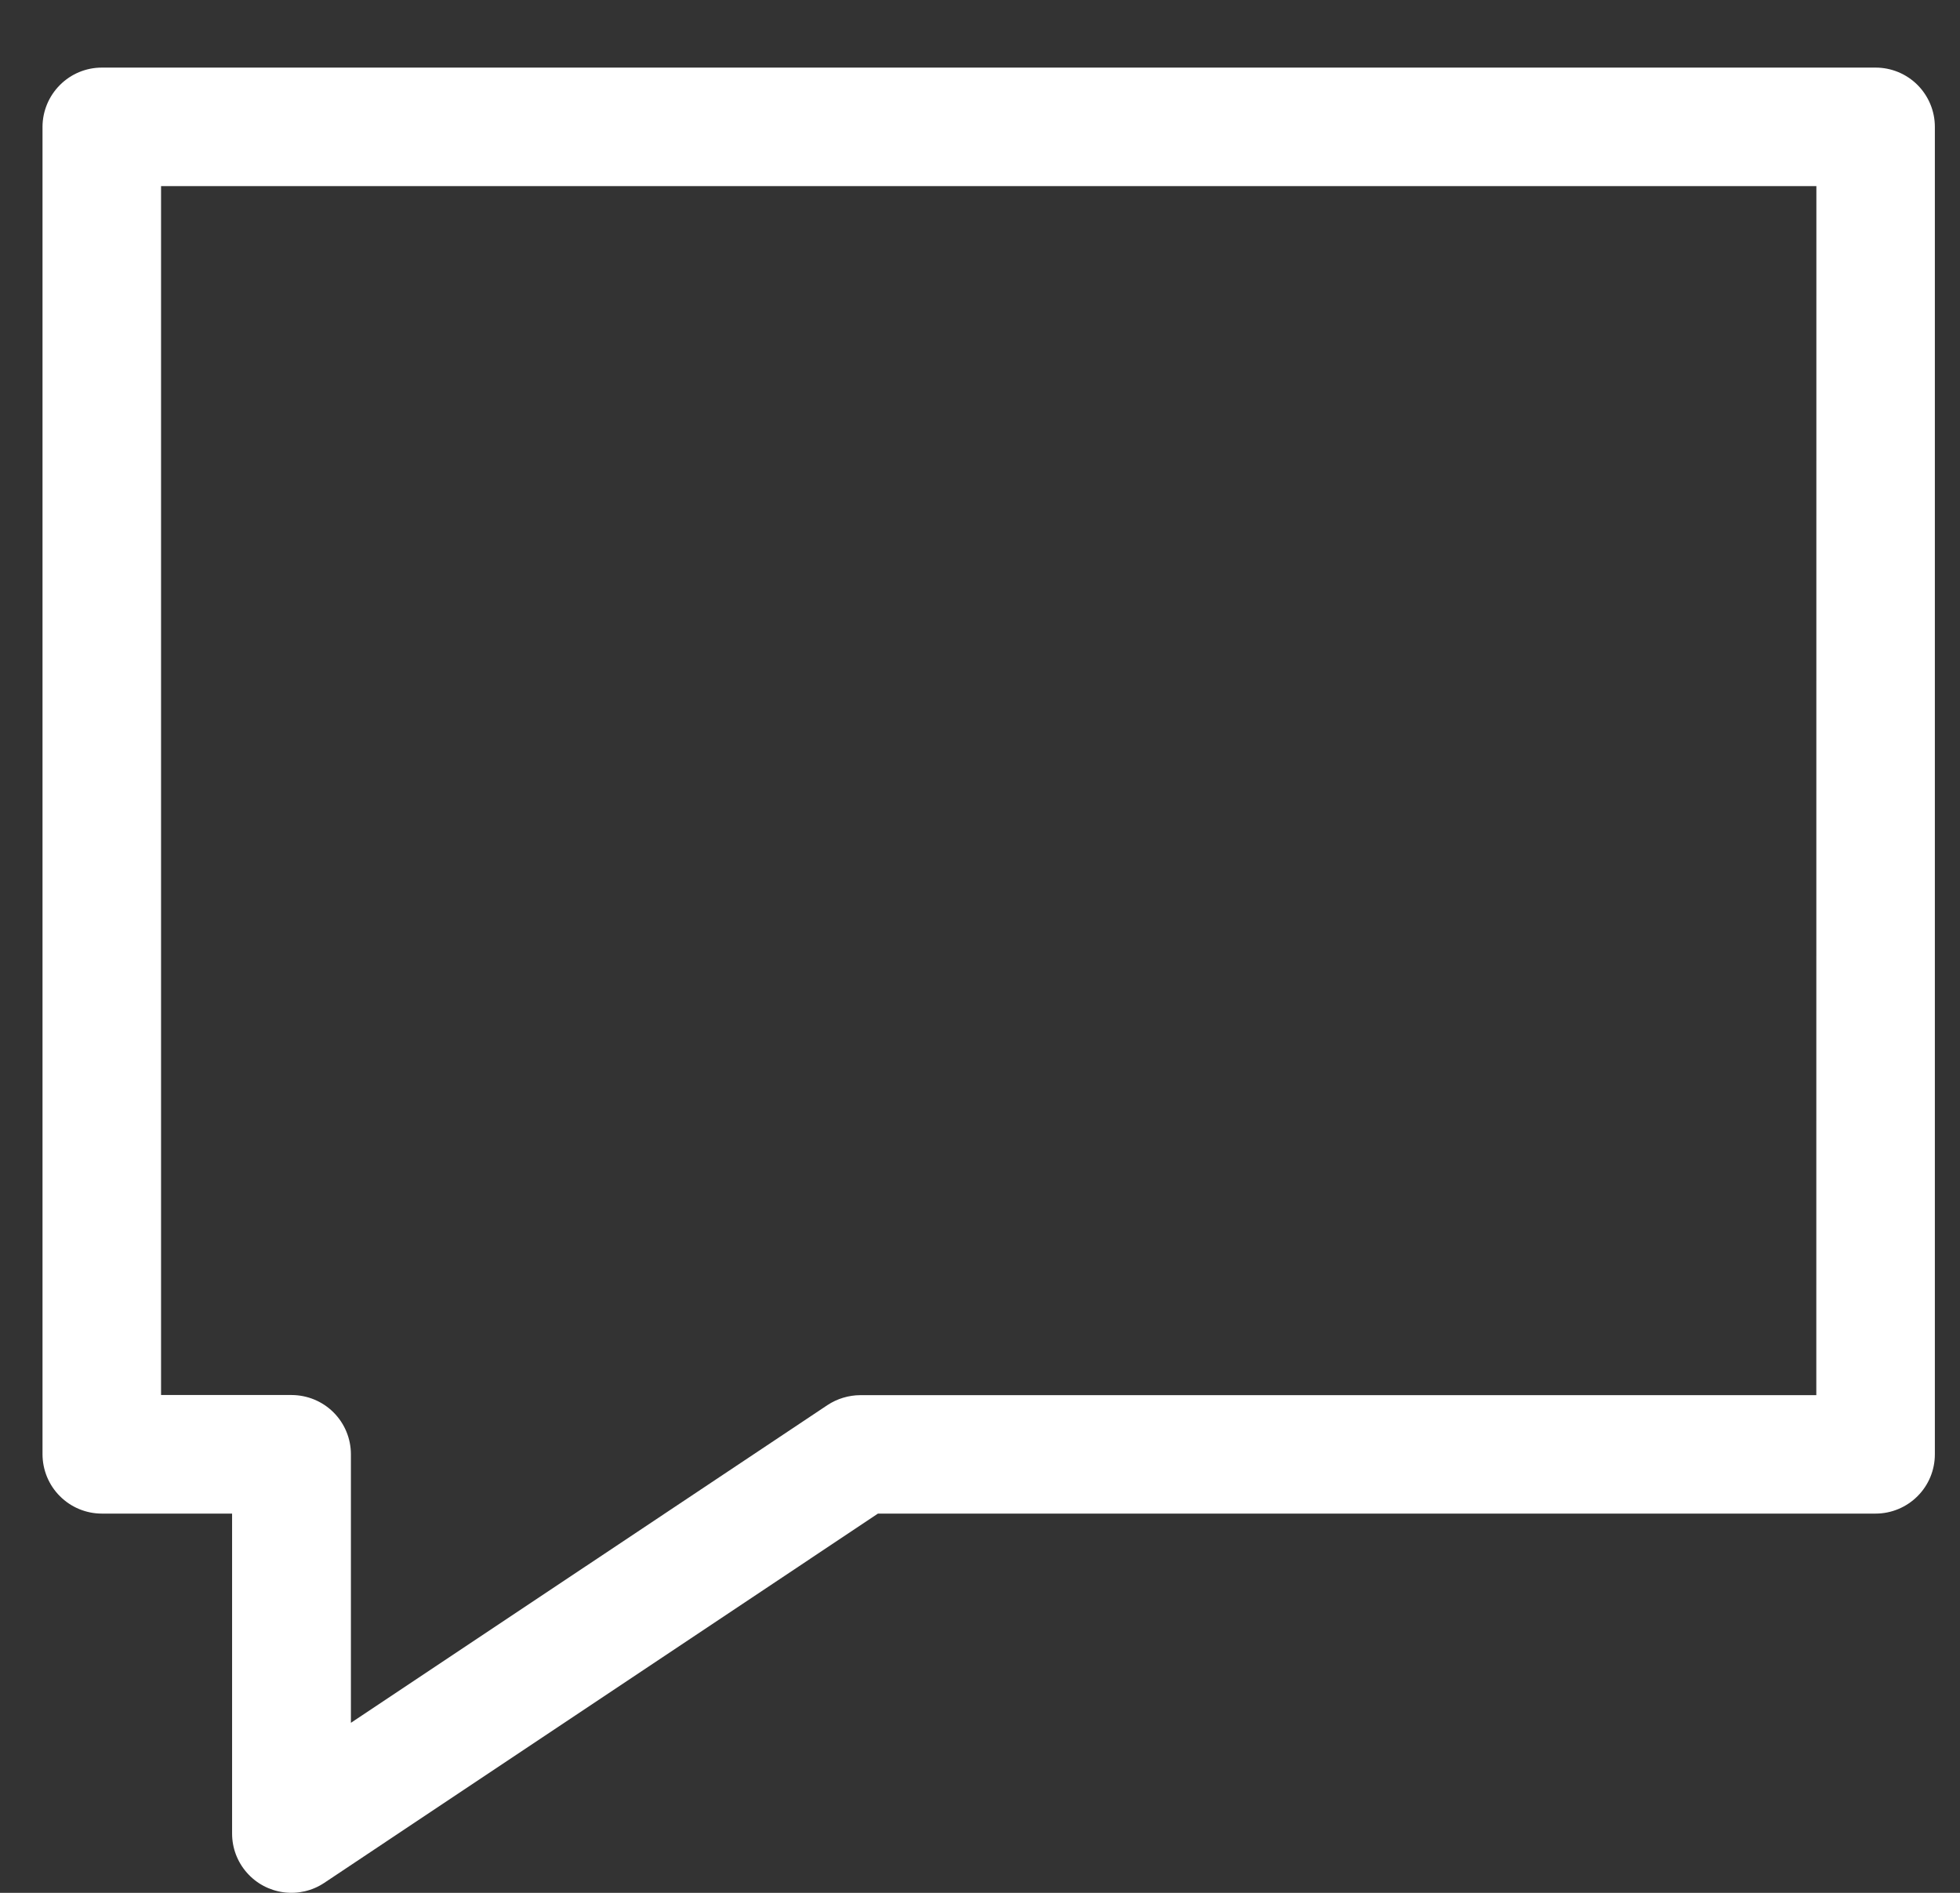 <svg width="29" height="28" viewBox="0 0 29 28" fill="none" xmlns="http://www.w3.org/2000/svg">
<rect x="0" y="0" width="29" height="28" fill="#333333" stroke="none"/>
<path fill-rule="evenodd" clip-rule="evenodd" d="M27.751 1H1.506C1.274 1 1.052 1.092 0.887 1.257C0.723 1.421 0.63 1.643 0.629 1.875V21.513C0.63 21.746 0.722 21.969 0.887 22.133C1.051 22.297 1.274 22.39 1.506 22.39H3.434V27.123C3.434 27.336 3.511 27.541 3.652 27.701C3.792 27.861 3.985 27.964 4.196 27.992C4.407 28.02 4.62 27.971 4.797 27.853L12.99 22.39H27.752C27.984 22.39 28.207 22.297 28.371 22.133C28.536 21.969 28.628 21.746 28.628 21.513V1.875C28.628 1.643 28.535 1.421 28.371 1.256C28.206 1.092 27.984 1 27.752 1L27.751 1ZM26.874 20.638H12.729C12.556 20.639 12.387 20.69 12.243 20.785L5.192 25.485L5.192 21.513C5.192 21.281 5.1 21.058 4.935 20.893C4.771 20.729 4.548 20.637 4.315 20.636H2.383V2.753H26.875L26.874 20.638Z" fill="white"/>
</svg>
